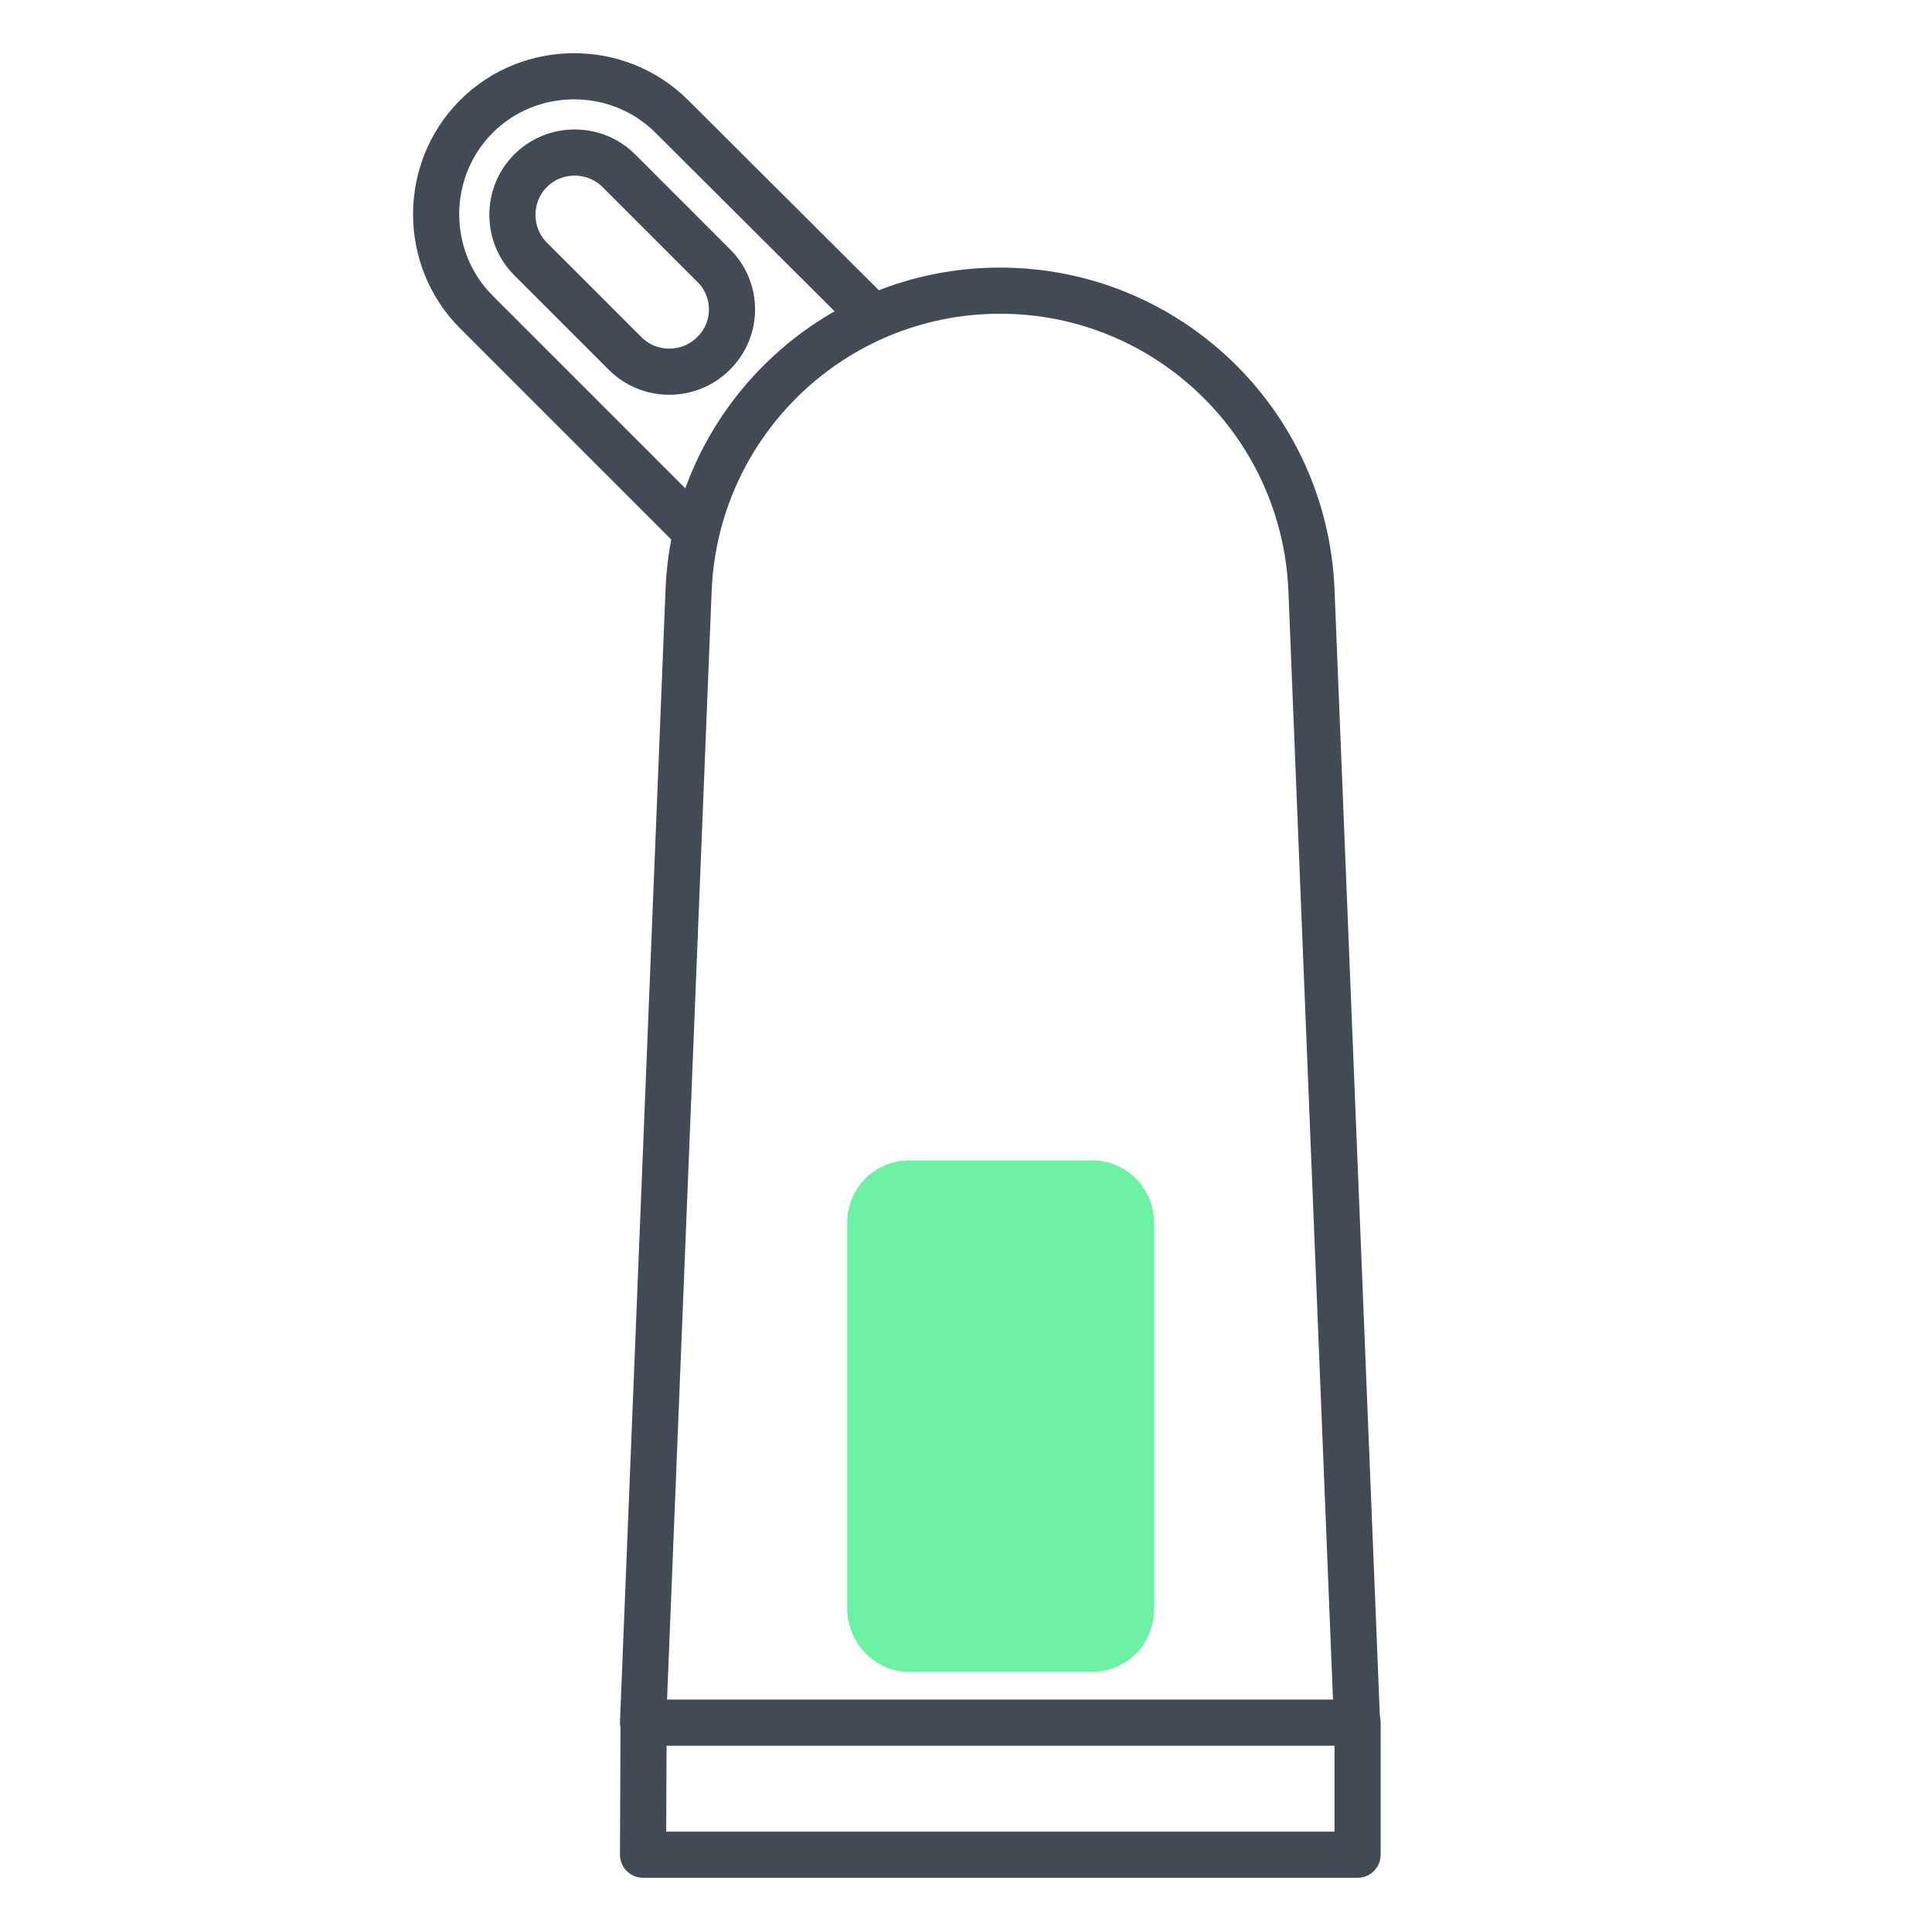 <?xml version="1.0" encoding="utf-8"?>
<!-- Generator: Adobe Illustrator 26.3.1, SVG Export Plug-In . SVG Version: 6.00 Build 0)  -->
<svg version="1.1" id="Calque_1" xmlns="http://www.w3.org/2000/svg" xmlns:xlink="http://www.w3.org/1999/xlink" x="0px" y="0px"
	 viewBox="0 0 335 335" style="enable-background:new 0 0 335 335;" xml:space="preserve">
<style type="text/css">
	.st0{fill:#6DF1A2;}
	.st1{fill:none;stroke:#414A55;stroke-width:8;stroke-linecap:round;stroke-linejoin:round;stroke-miterlimit:10;}
</style>
<path class="st0" d="M157.7,289.9h31.6c6,0,10.8-4.8,10.8-10.8V212c0-6-4.8-10.8-10.8-10.8h-31.6c-6,0-10.8,4.8-10.8,10.8v67.2
	C147.1,285.1,151.8,289.9,157.7,289.9z"/>
<path class="st1" d="M173.4,50.4L173.4,50.4c29,0,52.8,22.9,54,51.9l7.9,196.4H111.5l7.9-196.4C120.6,73.3,144.4,50.4,173.4,50.4z"
	/>
<path class="st1" d="M235.4,298.7v22.9H111.5l0.1-23.7"/>
<path class="st1" d="M123.7,61.3L123.7,61.3c-4.2,4.2-11.1,4.2-15.3,0L92,44.9c-4.2-4.2-4.2-11.1,0-15.3l0,0
	c4.2-4.2,11.1-4.2,15.3,0L123.7,46C128,50.2,128,57.1,123.7,61.3z"/>
<path class="st1" d="M119.2,90.7L82.6,54.1c-9.3-9.3-9.3-24.6,0-33.9l0,0c9.3-9.3,24.6-9.3,33.9,0L149.4,53"/>
</svg>
